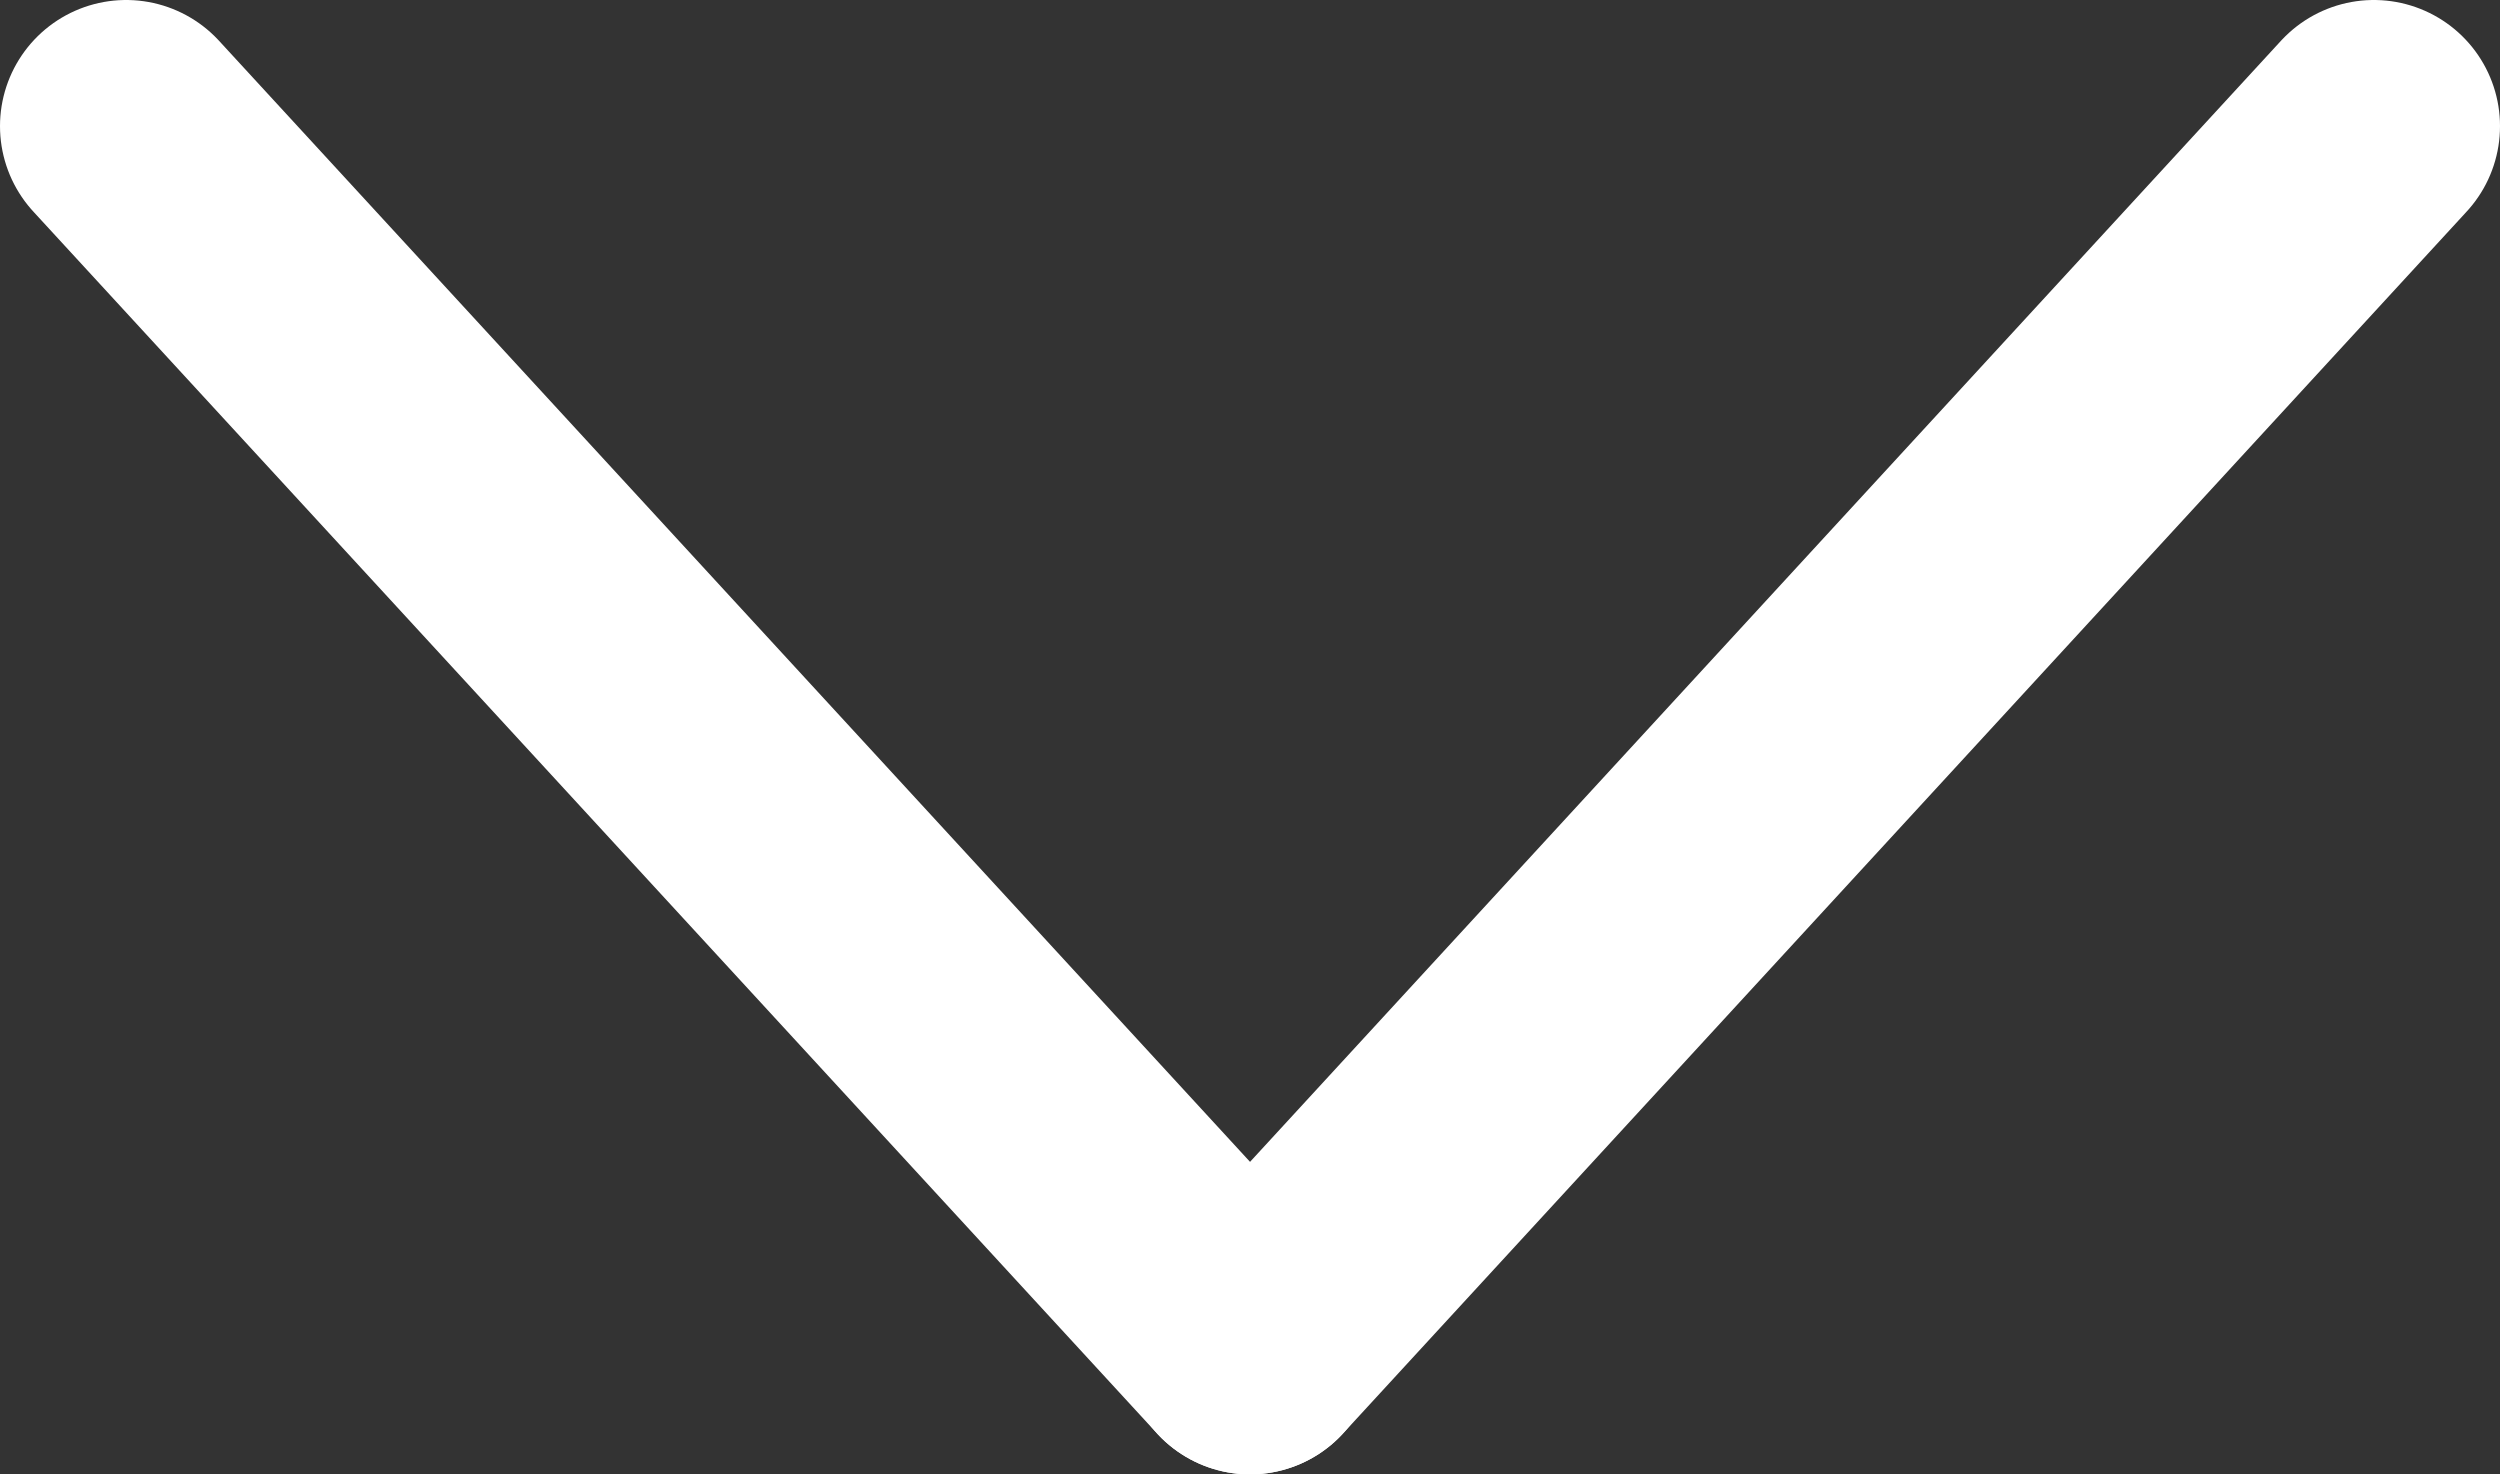 <svg id="Livello_1" data-name="Livello 1" xmlns="http://www.w3.org/2000/svg" viewBox="0 0 346.81 204.53"><rect x="0" y="0" width="346.81" height="204.53" fill="#333333" stroke="none"/><defs><style>.cls-1{fill:none;stroke:#fff;stroke-linecap:round;stroke-linejoin:round;stroke-width:35px;}</style></defs><line class="cls-1" x1="173.41" y1="187.03" x2="17.5" y2="17.5"/><line class="cls-1" x1="173.41" y1="187.03" x2="329.31" y2="17.5"/></svg>